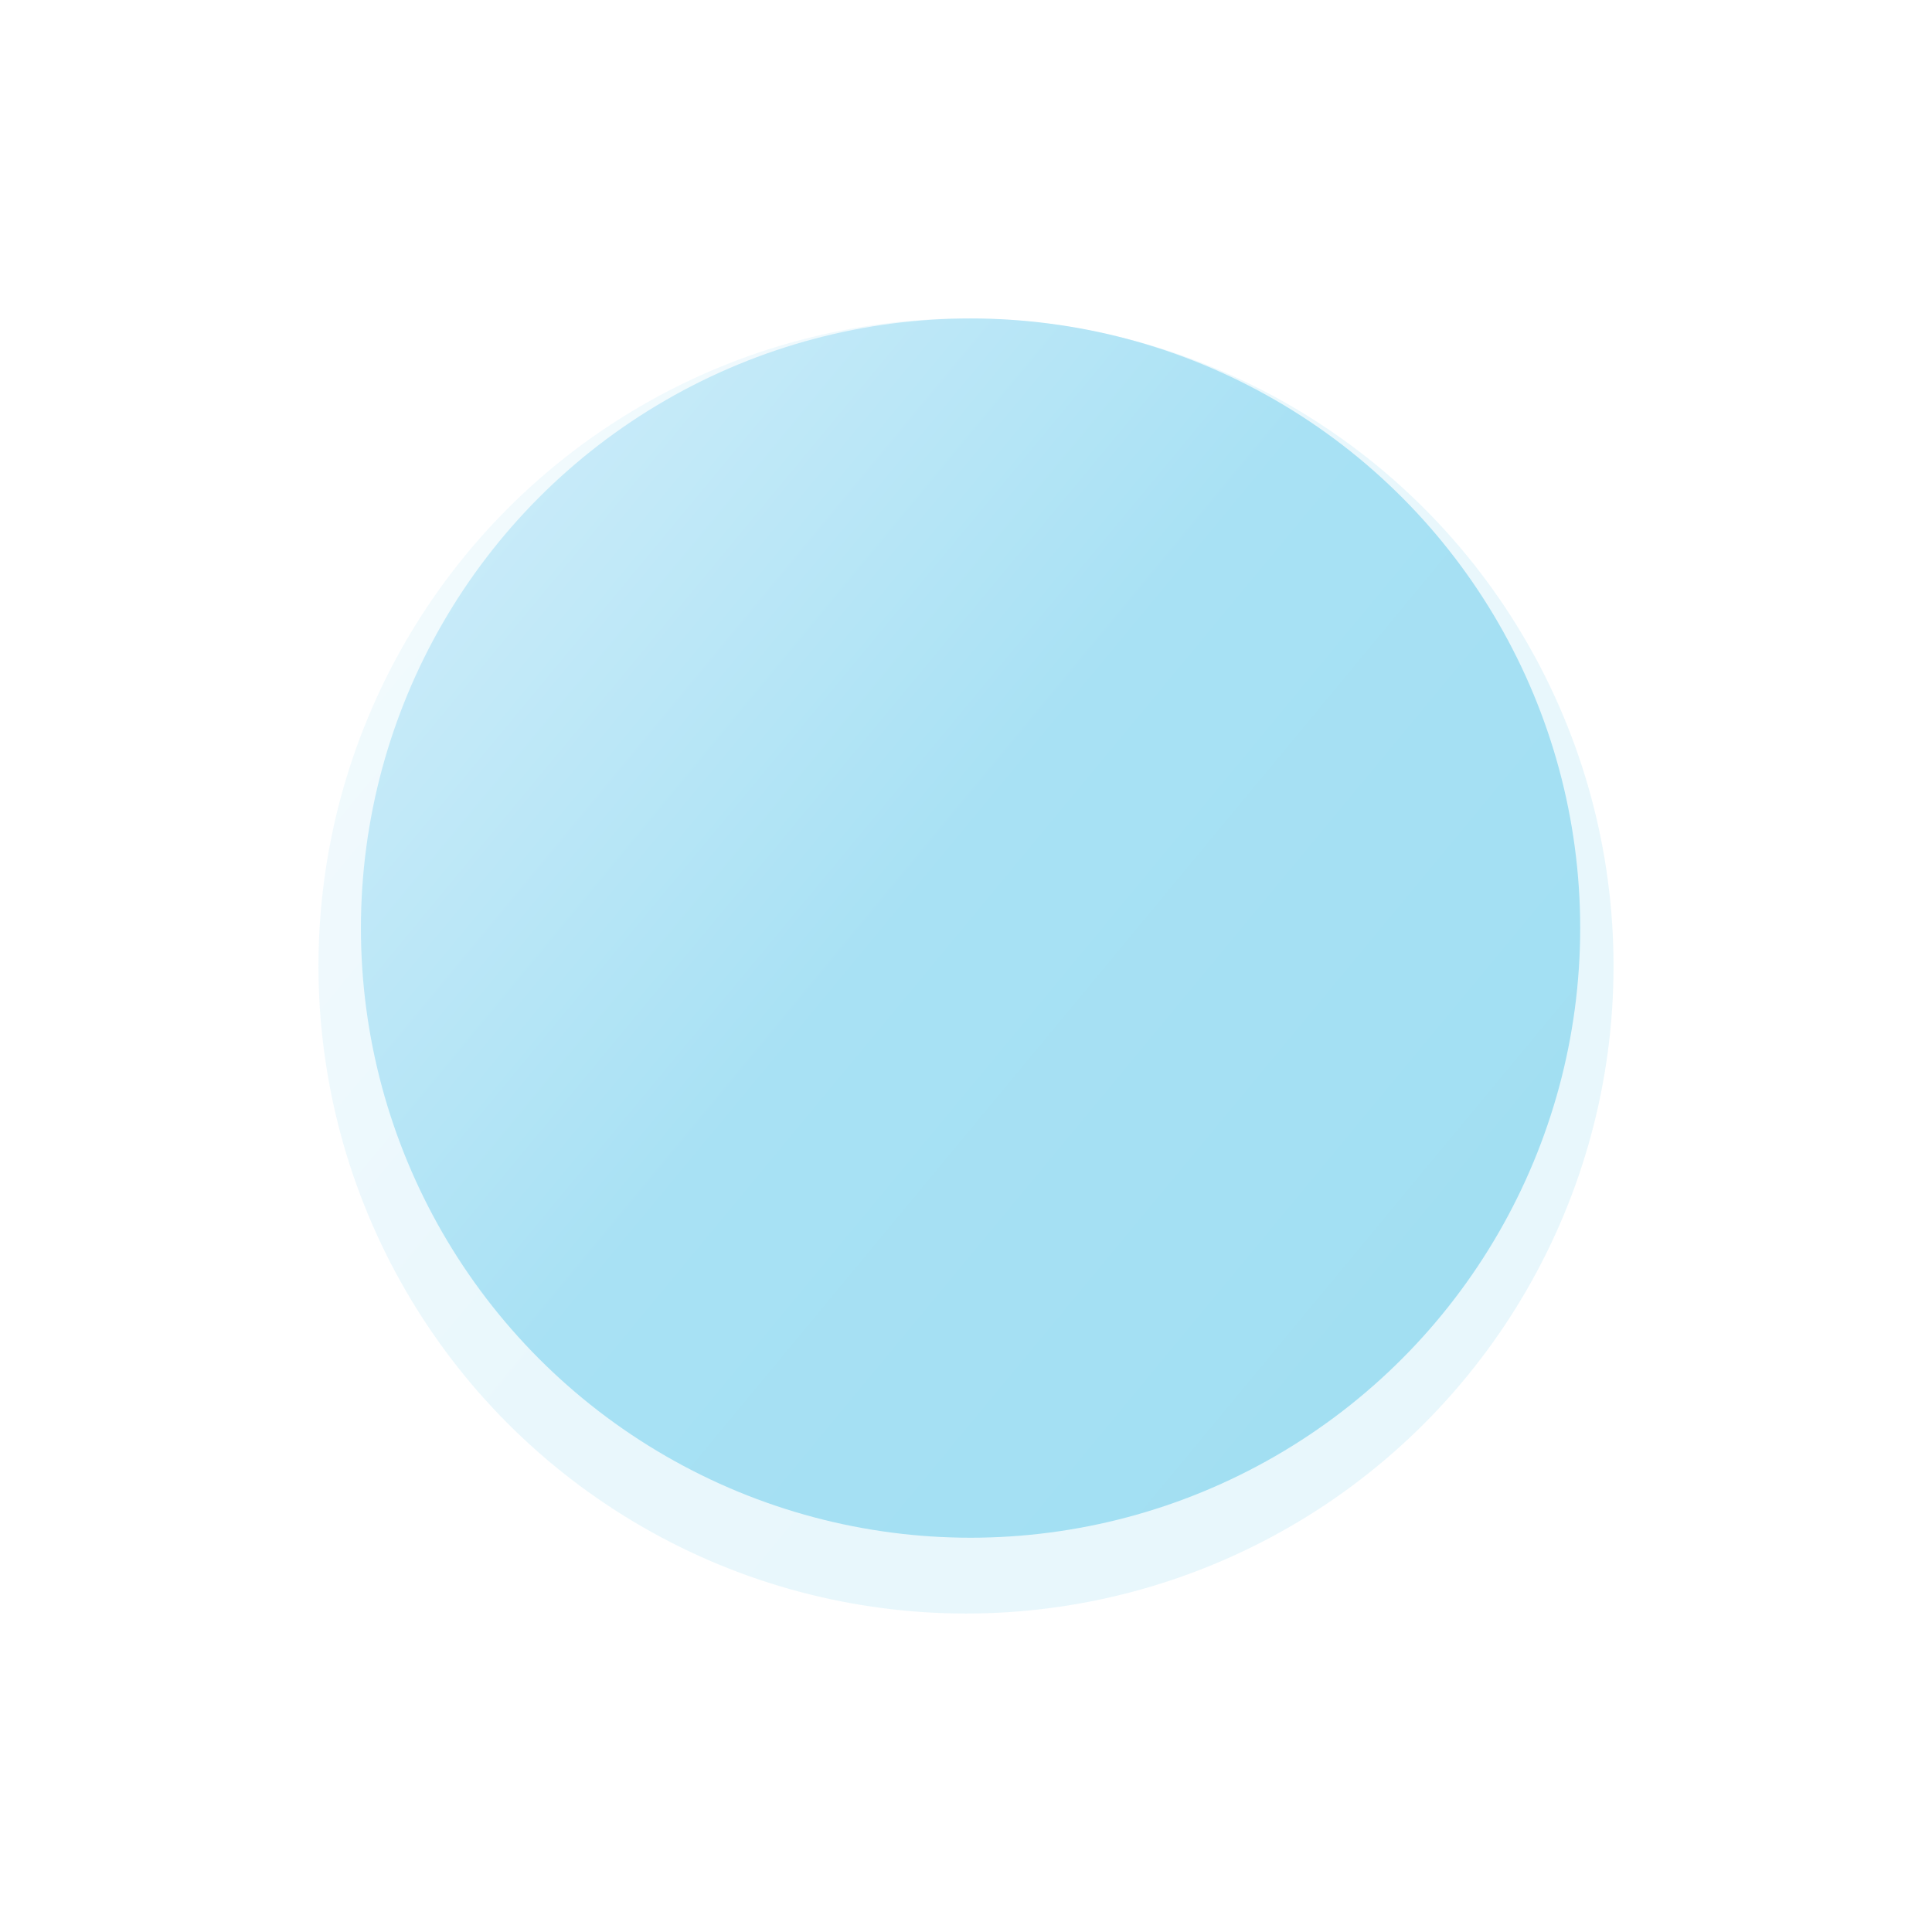 <?xml version="1.0" encoding="UTF-8"?> <svg xmlns="http://www.w3.org/2000/svg" width="182" height="182" viewBox="0 0 182 182" fill="none"> <g opacity="0.25" filter="url(#filter0_f_279_72)"> <circle cx="91" cy="91" r="61" fill="url(#paint0_linear_279_72)"></circle> </g> <circle cx="91.429" cy="87.429" r="57.429" fill="url(#paint1_linear_279_72)"></circle> <defs> <filter id="filter0_f_279_72" x="0" y="0" width="182" height="182" filterUnits="userSpaceOnUse" color-interpolation-filters="sRGB"> <feFlood flood-opacity="0" result="BackgroundImageFix"></feFlood> <feBlend mode="normal" in="SourceGraphic" in2="BackgroundImageFix" result="shape"></feBlend> <feGaussianBlur stdDeviation="15" result="effect1_foregroundBlur_279_72"></feGaussianBlur> </filter> <linearGradient id="paint0_linear_279_72" x1="43.071" y1="50.333" x2="144.738" y2="134.571" gradientUnits="userSpaceOnUse"> <stop stop-color="#C8EBF9"></stop> <stop offset="0.431" stop-color="#A8E1F4"></stop> <stop offset="1" stop-color="#A1DFF2"></stop> </linearGradient> <linearGradient id="paint1_linear_279_72" x1="46.306" y1="49.143" x2="142.02" y2="128.449" gradientUnits="userSpaceOnUse"> <stop stop-color="#C8EBF9"></stop> <stop offset="0.431" stop-color="#A8E1F4"></stop> <stop offset="1" stop-color="#A1DFF2"></stop> </linearGradient> </defs> </svg> 